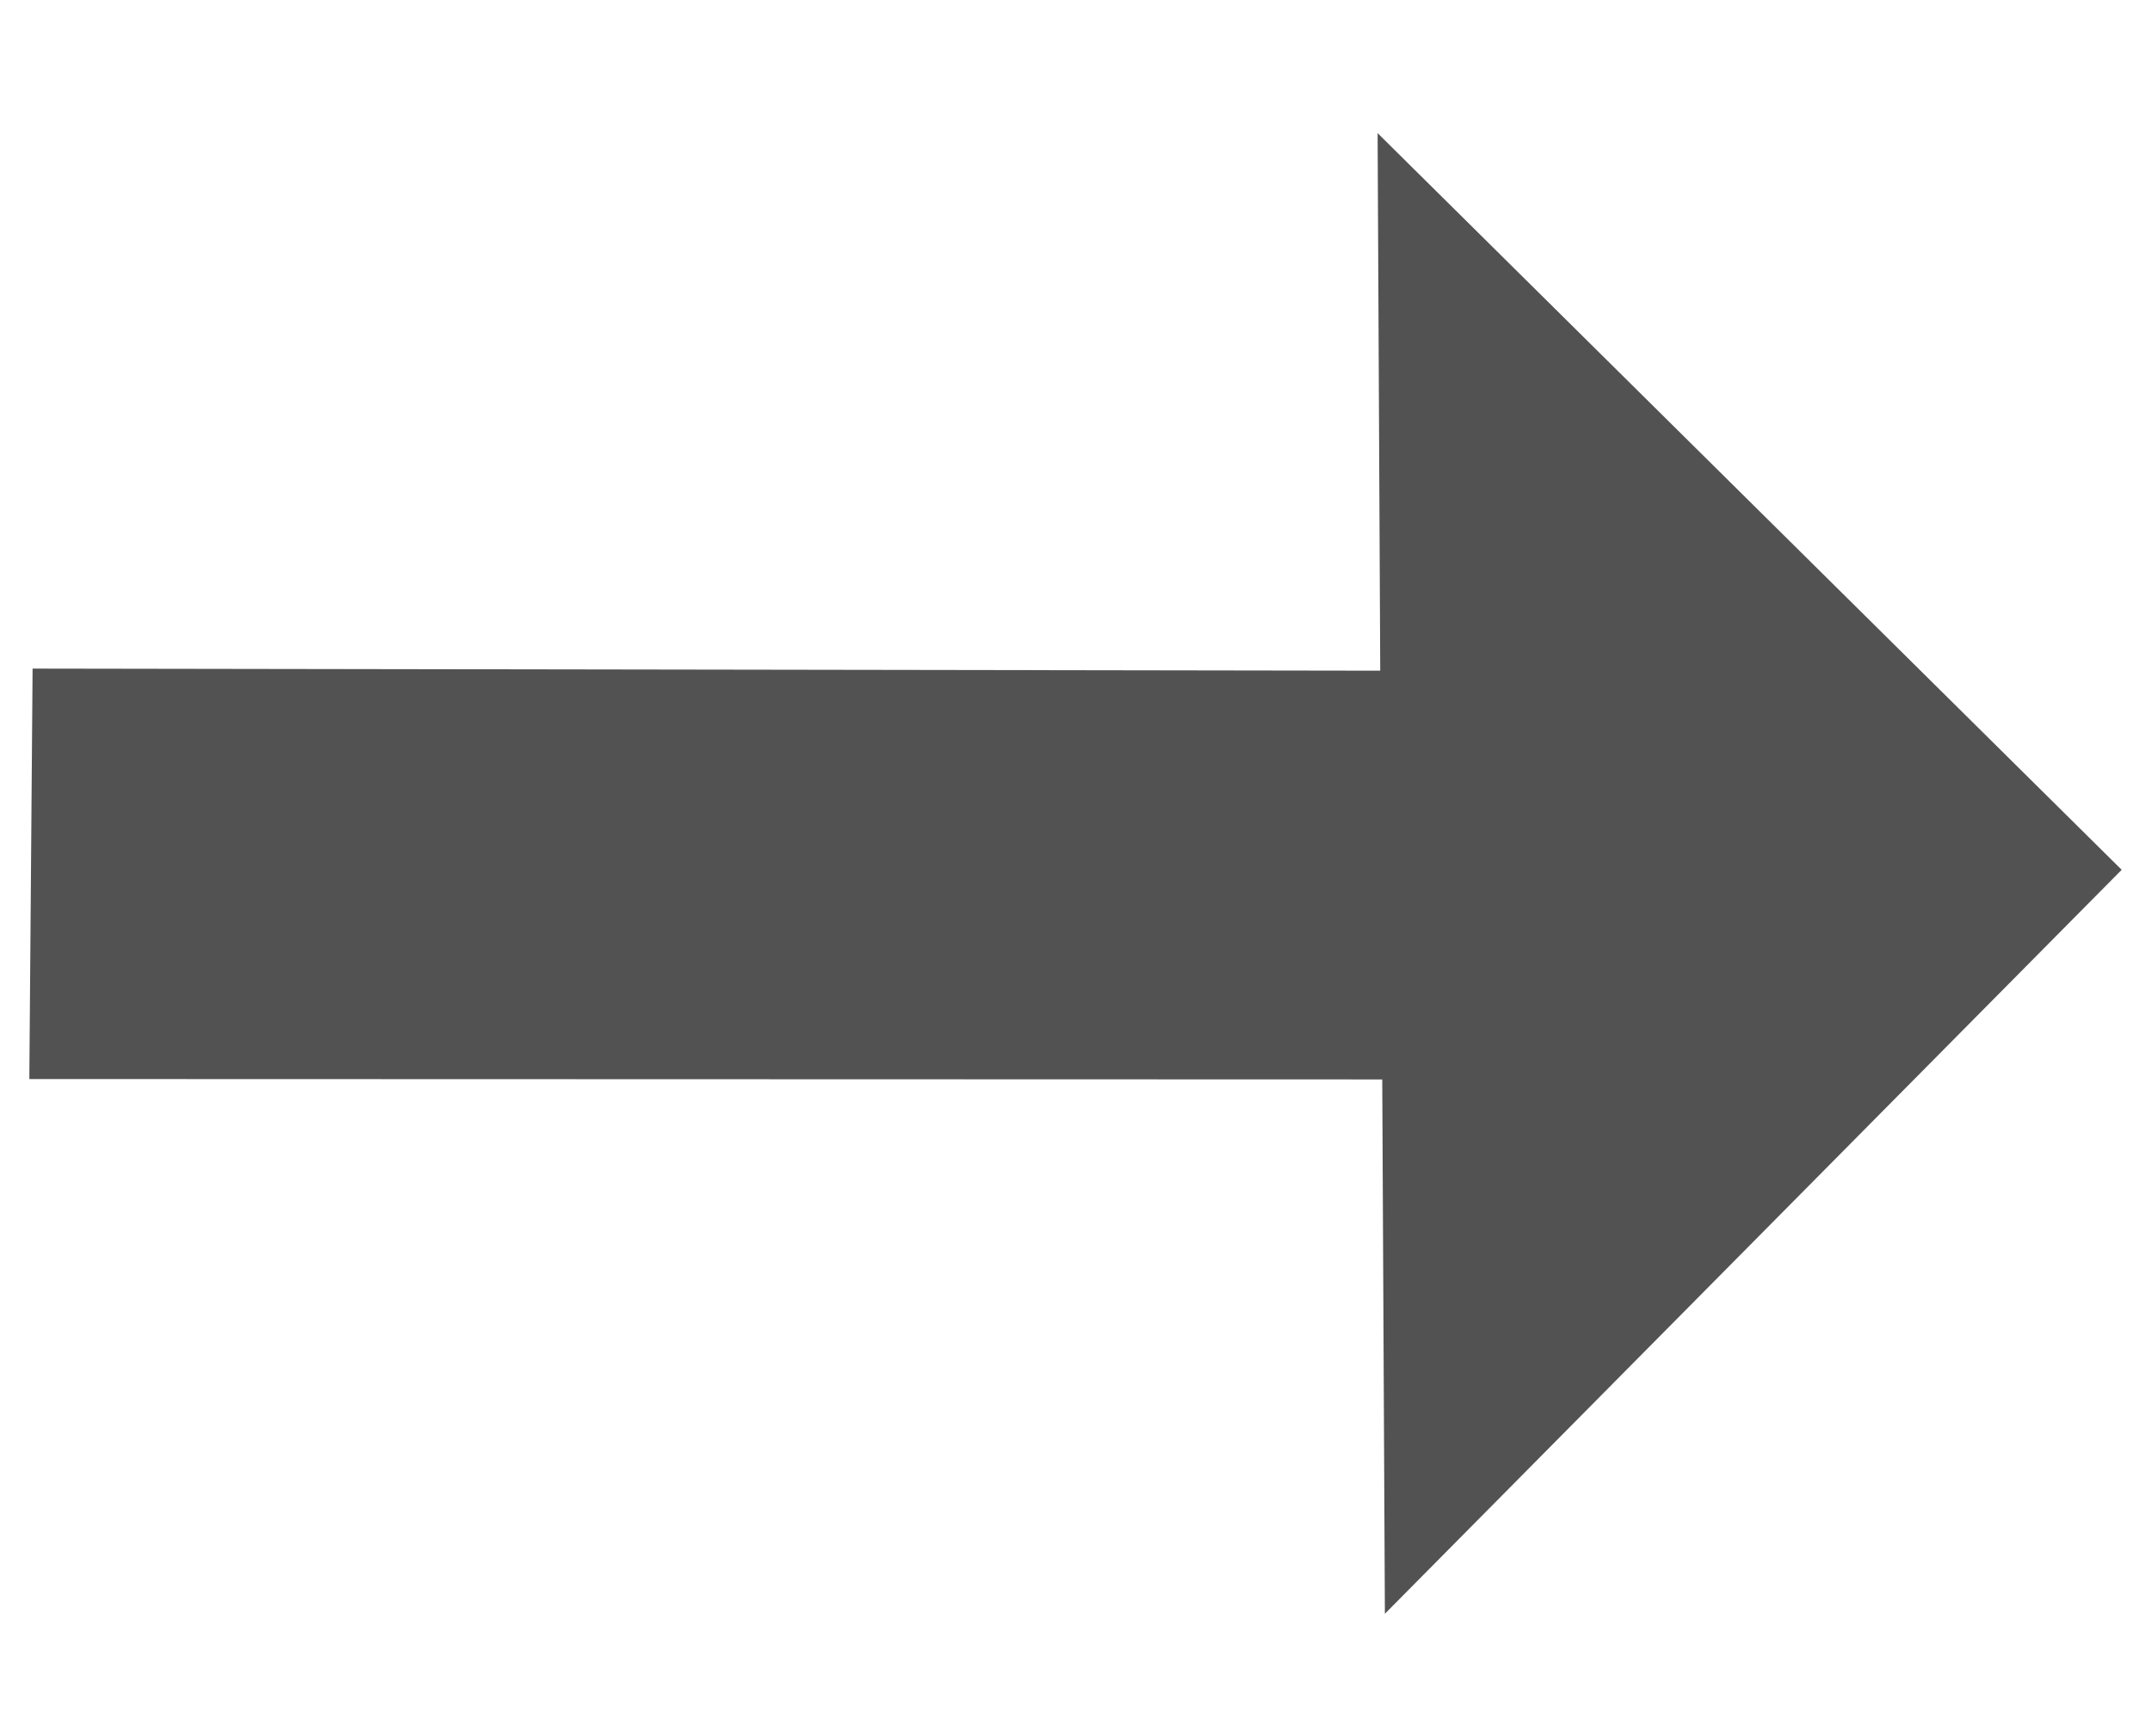 <svg xmlns="http://www.w3.org/2000/svg" width="219.999" height="177.555" style="enable-background:new 0 0 219.999 177.555" xml:space="preserve"><path style="fill:#525252" d="m140.898 13.618.269 54.989-137.834-.213L3 110.379l138.374.041.269 54.659L217 88.976zM2.435 111.667v-1.288"/></svg>